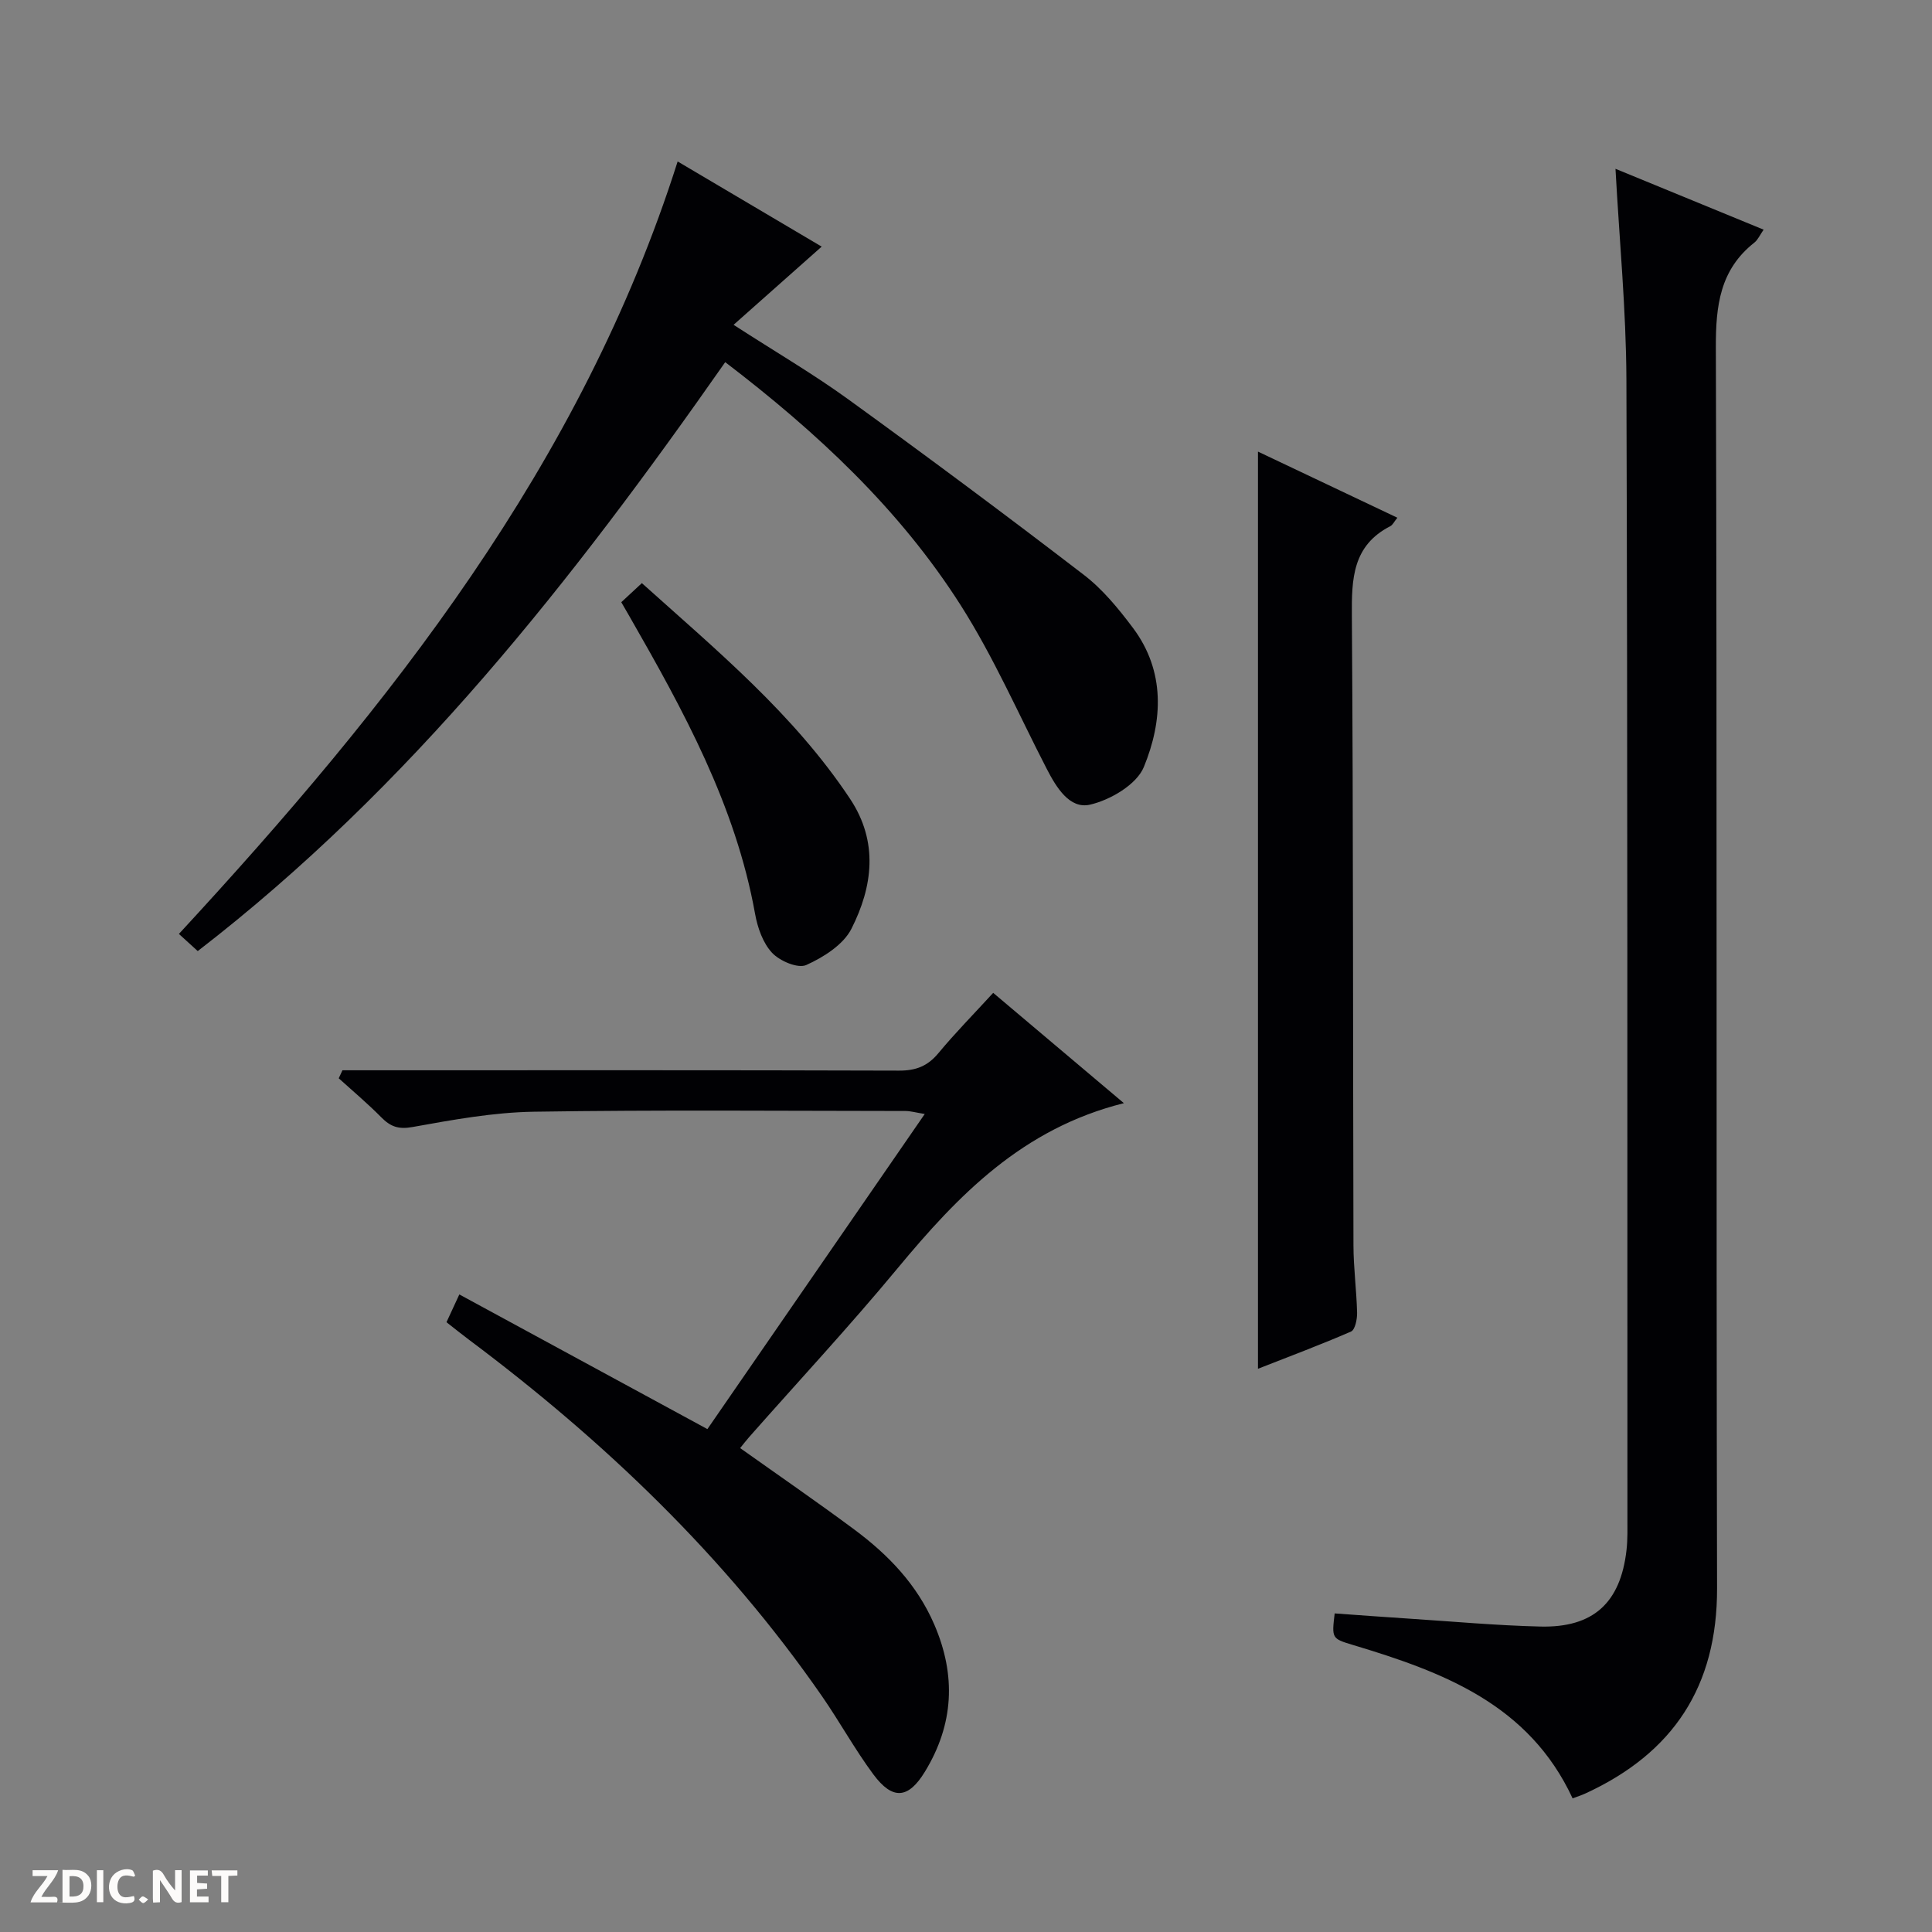<svg enable-background="new 0 0 400 400" viewBox="0 0 400 400" xmlns="http://www.w3.org/2000/svg"><rect x="0" y="0" width="400" height="400" fill="#808080" stroke="none"/><g fill="#fcfbfa"><path d="m37.59 393.81c-.92.31-1.52.05-2-.78-.7-1.2-1.52-2.34-2.47-3.78v4.59c-.55.03-.95.05-1.41.07-.03-.37-.06-.64-.06-.91 0-1.91 0-3.81 0-5.7 1.13-.41 1.77-.03 2.29.91.62 1.11 1.38 2.14 2.31 3.19v-4.2h1.35v6.61z"/><path d="m12.94 393.88v-6.75c1.9.19 3.93-.54 5.37 1.29.8 1.01.78 2.88.03 3.97-1.37 1.97-3.4 1.51-6.4 1.49m2.45-1.22c2.04.12 2.92-.58 2.89-2.21-.03-1.51-.98-2.19-2.89-2z"/><path d="m11.81 393.87h-5.49c.68-2.18 2.47-3.48 3.51-5.45h-3.08v-1.21h5.29c-.71 2.13-2.44 3.48-3.47 5.51.86 0 1.63.04 2.39-.01.79-.05 1.14.21.85 1.16"/><path d="m39.33 393.86v-6.61h3.7v1.07h-2.22v1.52c.68.04 1.34.09 2.07.13v1.07c-.72.05-1.38.09-2.1.14v1.48h2.4v1.19h-3.85z"/><path d="m27.71 388.56c-1.15-.3-2.46-.61-3.1.64-.37.73-.41 1.93-.06 2.67.63 1.35 1.99.93 3.17.68.35.94-.01 1.32-.93 1.46-1.62.25-3.05-.27-3.76-1.48-.73-1.24-.6-3.03.31-4.17.88-1.11 2.71-1.7 4-1.16.32.13.44.74.65 1.12-.1.08-.19.16-.28.24"/><path d="m49.15 387.24v1.07c-.59.02-1.17.05-1.87.08v5.44h-1.48v-5.44h-1.85c-.05-.4-.08-.73-.13-1.15z"/><path d="m20.06 387.21h1.33v6.62h-1.33z"/><path d="m30.68 393.25c-.39.38-.8.79-1.05.76-.32-.05-.6-.45-.9-.7.26-.24.51-.64.8-.67.29-.04.62.3 1.15.61"/></g><path d="m334.47 34.95c10.13 4.16 20.21 8.3 30.67 12.6-.79 1.13-1.19 2.1-1.91 2.67-7.14 5.62-8.01 13.08-7.98 21.7.27 85.64.05 171.27.25 256.91.05 20.33-9.08 34.11-27.2 42.46-.88.41-1.81.7-2.71 1.04-9.07-19.54-26.91-26.18-45.49-31.76-4.39-1.32-4.38-1.37-3.77-6.53 5.05.36 10.13.74 15.22 1.07 9.12.59 18.23 1.43 27.36 1.65 10.97.27 16.6-4.92 17.84-15.82.26-2.31.19-4.66.19-6.99-.03-78.47.05-156.94-.21-235.41-.06-14.42-1.46-28.83-2.26-43.59z" fill="#010104"/><path d="m150.15 74.98c-31.63 45.2-65.15 87.94-109.21 121.93-1.11-1.01-2.39-2.17-3.9-3.55 43.75-47.36 83.31-97.14 103.26-159.93 10.42 6.16 20.37 12.04 29.82 17.63-5.96 5.29-11.81 10.48-18.24 16.19 8.77 5.67 16.52 10.19 23.75 15.43 16.42 11.89 32.69 23.99 48.77 36.34 3.9 2.99 7.17 6.99 10.15 10.96 6.76 9.01 6.19 19.28 2.27 28.82-1.49 3.63-6.95 6.84-11.16 7.8-4.22.96-6.97-3.59-8.95-7.43-5.85-11.34-10.99-23.15-17.82-33.88-12.65-19.86-29.7-35.77-48.74-50.31z" fill="#010104"/><path d="m70.9 221.59h5.31c36.65 0 73.29-.05 109.94.07 3.48.01 5.91-.93 8.14-3.62 3.49-4.21 7.35-8.12 11.34-12.48 8.87 7.49 17.57 14.83 27.06 22.84-21.01 5.24-34.34 19.09-46.9 34.24-9.87 11.91-20.42 23.26-30.66 34.86-.64.72-1.22 1.49-1.89 2.31 8.05 5.72 15.96 11.16 23.67 16.89 7.01 5.21 12.94 11.36 16.51 19.61 4.58 10.58 4.05 20.7-1.92 30.49-3.44 5.65-6.69 5.94-10.68.57-3.85-5.19-6.98-10.92-10.67-16.24-20.03-28.9-45.1-52.83-73.13-73.81-1.45-1.09-2.87-2.23-4.58-3.57.78-1.69 1.51-3.28 2.66-5.75 17.07 9.27 33.79 18.34 51.36 27.88 14.78-21.42 29.67-43.01 45-65.24-1.92-.31-2.95-.62-3.98-.62-25.65-.02-51.31-.25-76.96.15-8.4.13-16.82 1.68-25.12 3.17-2.94.53-4.57-.1-6.47-2.02-2.79-2.83-5.85-5.4-8.8-8.07.27-.55.52-1.11.77-1.66z" fill="#010104"/><path d="m260.45 283.39c0-63.46 0-126.31 0-189.89 9.61 4.56 19.12 9.07 28.86 13.69-.66.8-.96 1.5-1.48 1.76-7.81 4.01-8 10.9-7.94 18.56.3 43.45.21 86.91.33 130.36.01 4.64.64 9.28.75 13.93.03 1.33-.41 3.51-1.25 3.88-6.34 2.76-12.81 5.17-19.27 7.71z" fill="#010104"/><path d="m128.63 124.68c1.5-1.39 2.7-2.5 4.26-3.95 15.46 13.89 31.48 27.14 43.12 44.68 5.91 8.91 4.68 18.18.26 26.9-1.68 3.3-5.78 5.88-9.35 7.49-1.72.77-5.48-.83-7.07-2.53-1.9-2.03-3.01-5.22-3.52-8.07-4.04-22.48-14.82-42.08-25.97-61.53-.49-.86-.99-1.7-1.73-2.99z" fill="#010104"/></svg>